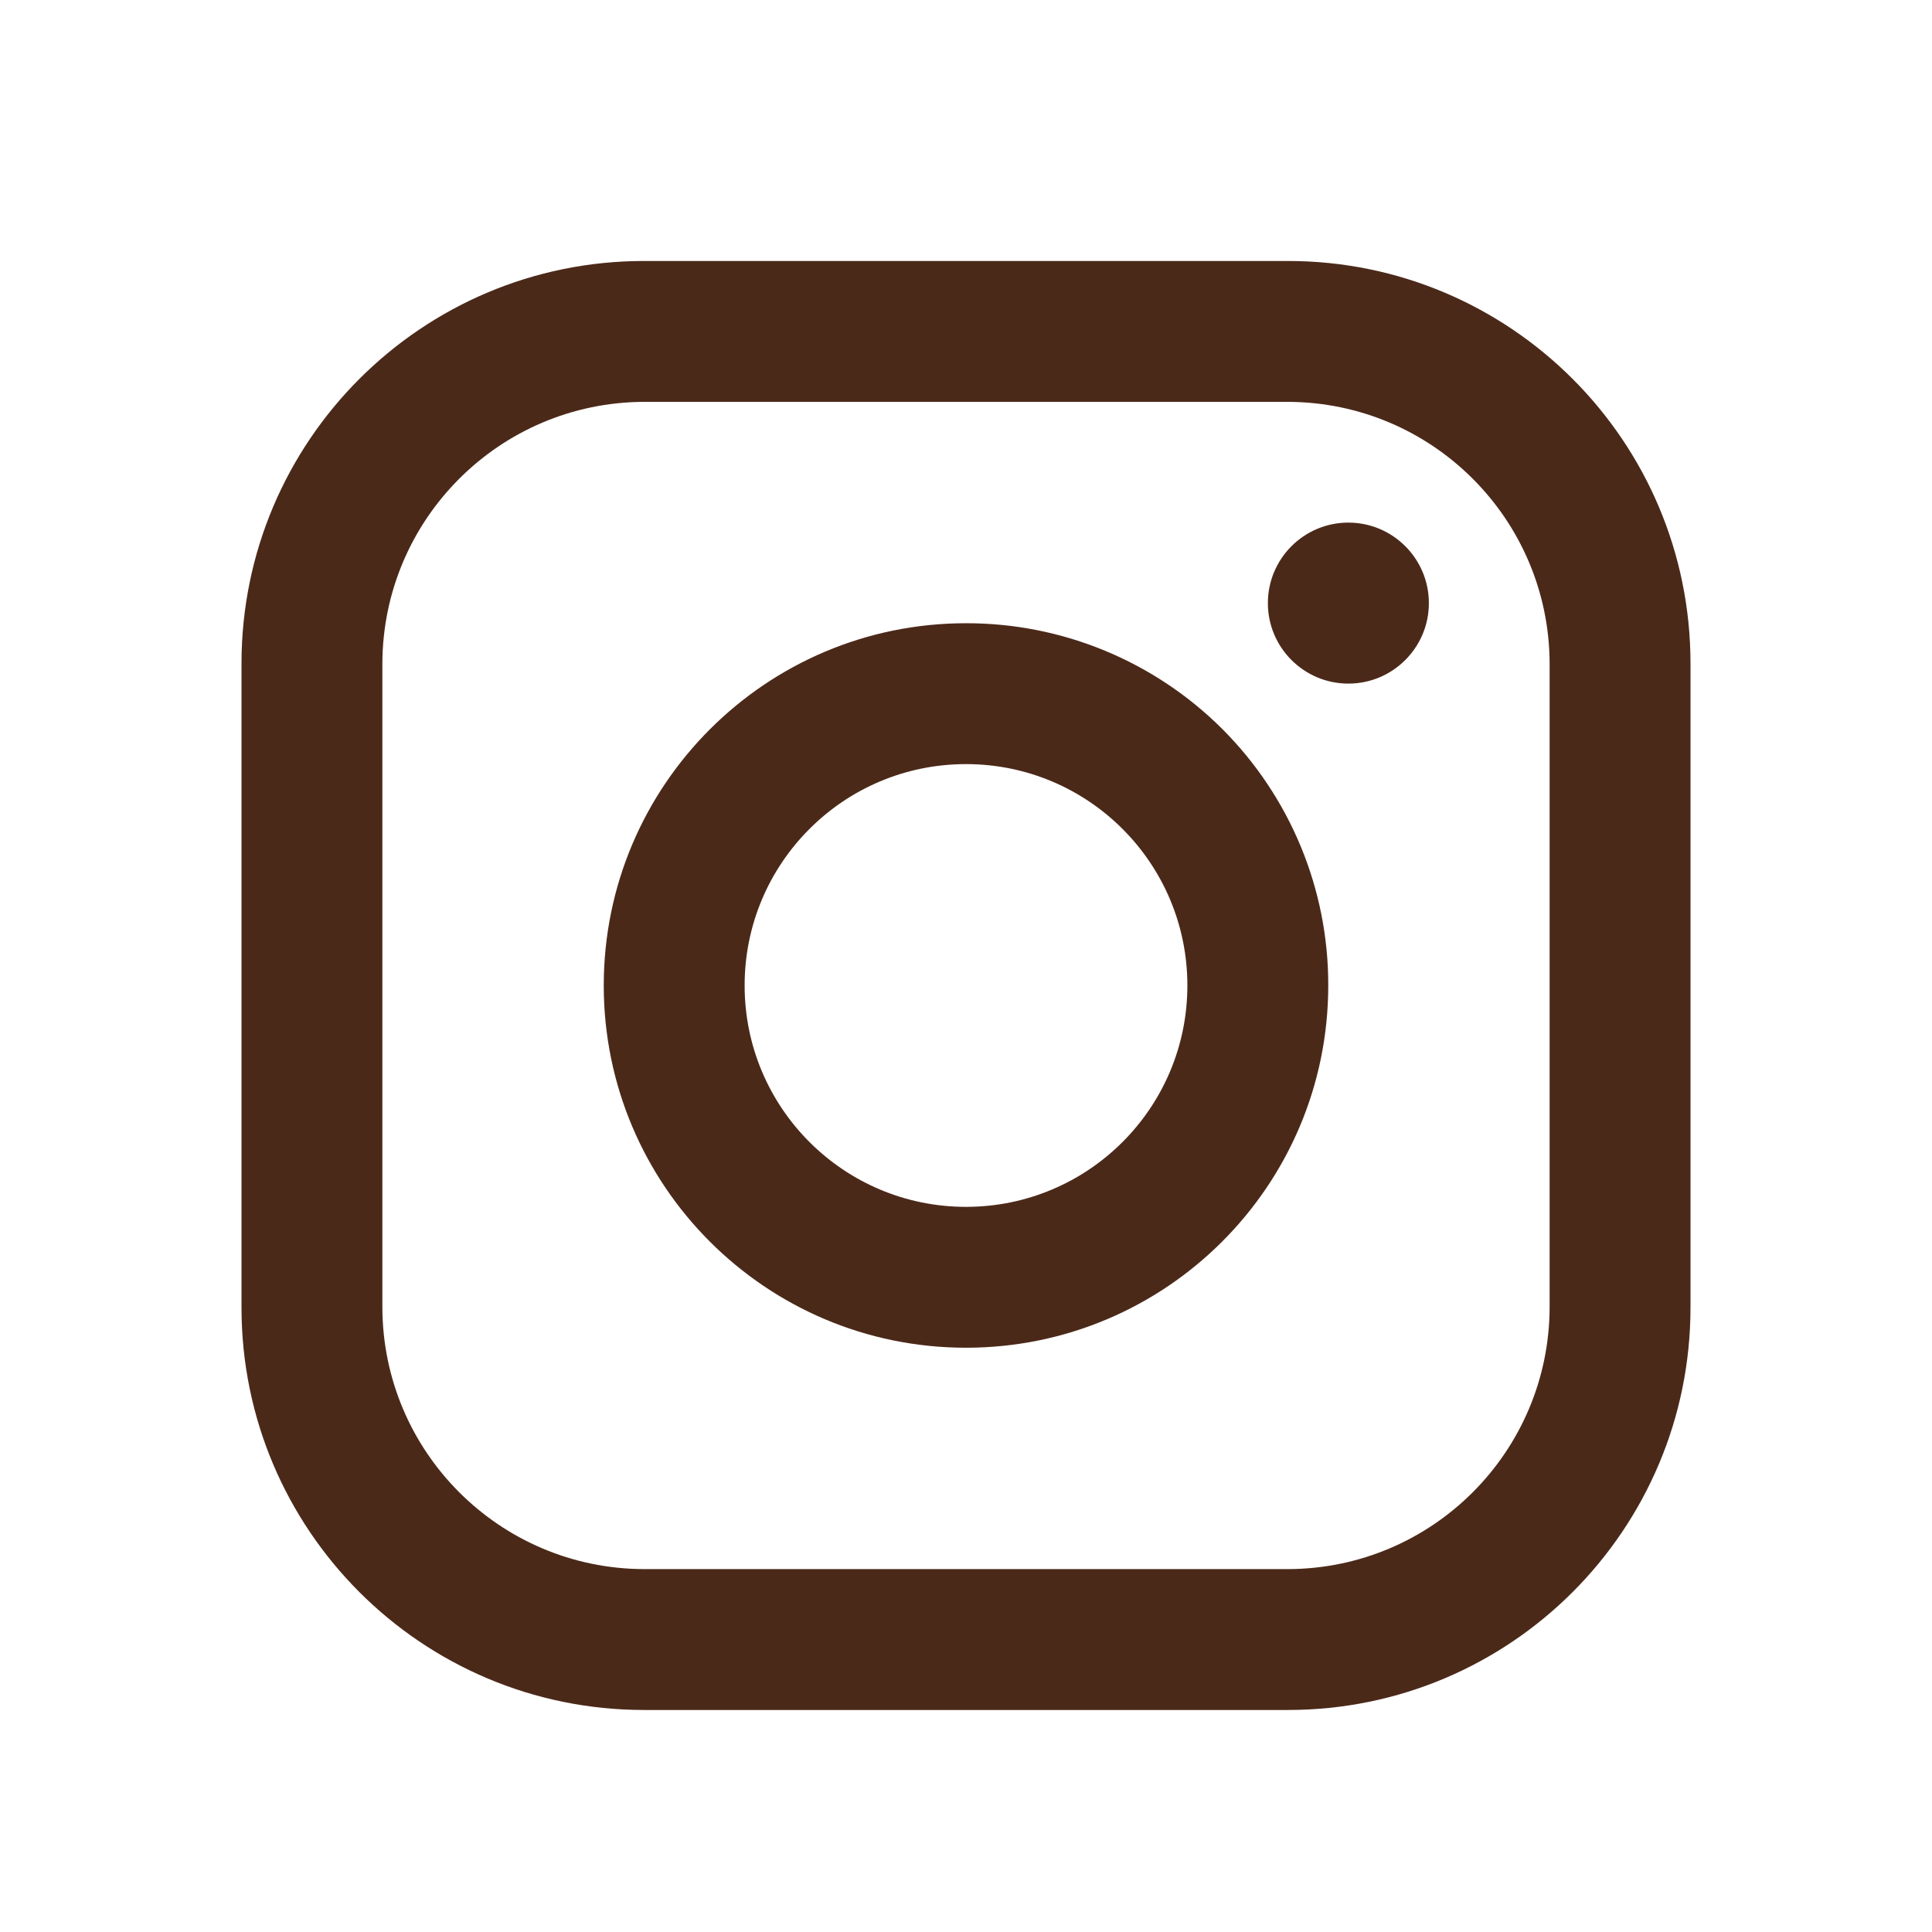 <svg width="24" height="24" viewBox="0 0 24 24" fill="none" xmlns="http://www.w3.org/2000/svg">
<path fill-rule="evenodd" clip-rule="evenodd" d="M16 3.242H8C5.239 3.242 3 5.481 3 8.242V16.242C3 19.004 5.239 21.242 8 21.242H16C18.761 21.242 21 19.004 21 16.242V8.242C21 5.481 18.761 3.242 16 3.242ZM19.25 16.242C19.244 18.035 17.793 19.487 16 19.492H8C6.207 19.487 4.755 18.035 4.75 16.242V8.242C4.755 6.45 6.207 4.998 8 4.992H16C17.793 4.998 19.244 6.45 19.25 8.242V16.242ZM16.75 8.492C17.302 8.492 17.75 8.044 17.75 7.492C17.75 6.94 17.302 6.492 16.75 6.492C16.198 6.492 15.75 6.94 15.75 7.492C15.75 8.044 16.198 8.492 16.75 8.492ZM12 7.742C9.515 7.742 7.5 9.757 7.5 12.242C7.5 14.727 9.515 16.742 12 16.742C14.485 16.742 16.5 14.727 16.5 12.242C16.503 11.048 16.029 9.902 15.185 9.057C14.34 8.213 13.194 7.74 12 7.742ZM9.25 12.242C9.25 13.761 10.481 14.992 12 14.992C13.519 14.992 14.75 13.761 14.75 12.242C14.75 10.723 13.519 9.492 12 9.492C10.481 9.492 9.25 10.723 9.25 12.242Z" fill="#4B2919"/>
</svg>
